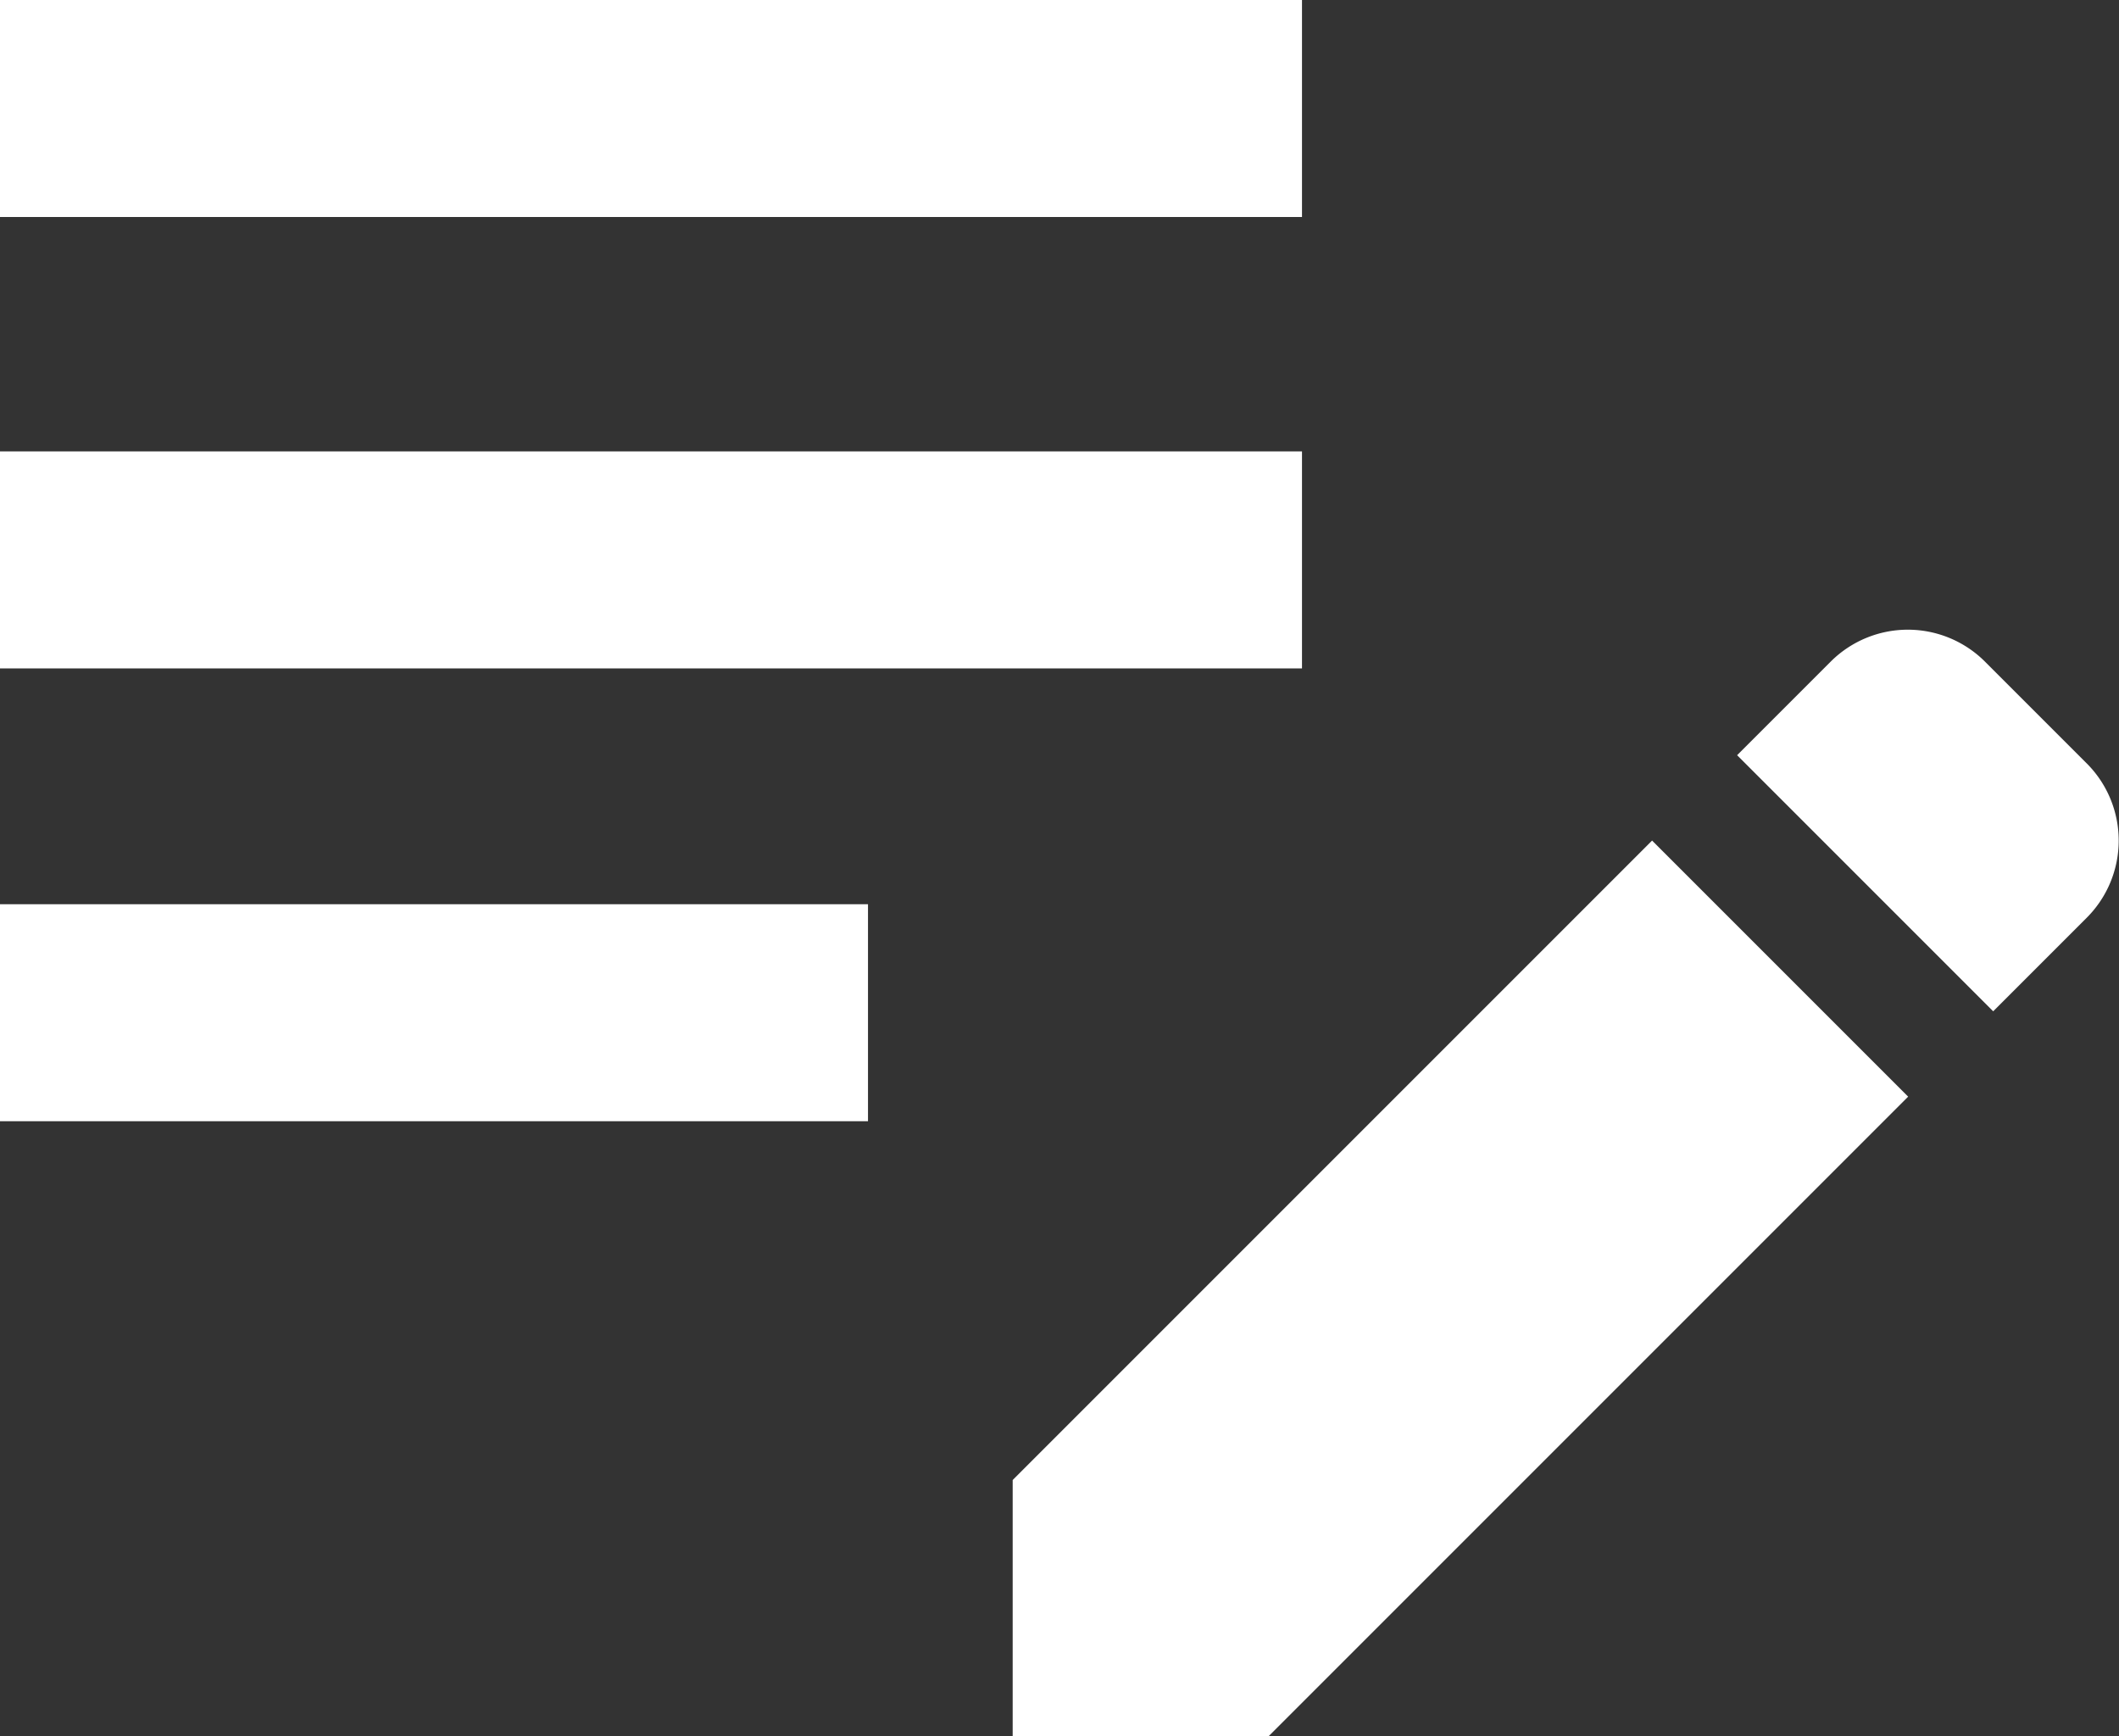 <svg xmlns="http://www.w3.org/2000/svg" width="32" height="26.216" viewBox="0 0 32 26.216">
  <rect x="0" y="0" width="32" height="26.216" fill="#333333" stroke="none"/>
  <path id="パス_50357" data-name="パス 50357" d="M3,5H22.662V8.277H3ZM3,18.654H16.108v3.277H3Zm0-6.838H22.662v3.277H3Zm30.1,8.455,1.42-1.42a1.648,1.648,0,0,0,0-2.316l-1.551-1.551a1.648,1.648,0,0,0-2.316,0l-1.42,1.42ZM31.816,21.56,22.16,31.216H18.293V27.349l9.656-9.656Z" transform="translate(-3 -5)" fill="#fff"/>
</svg>
